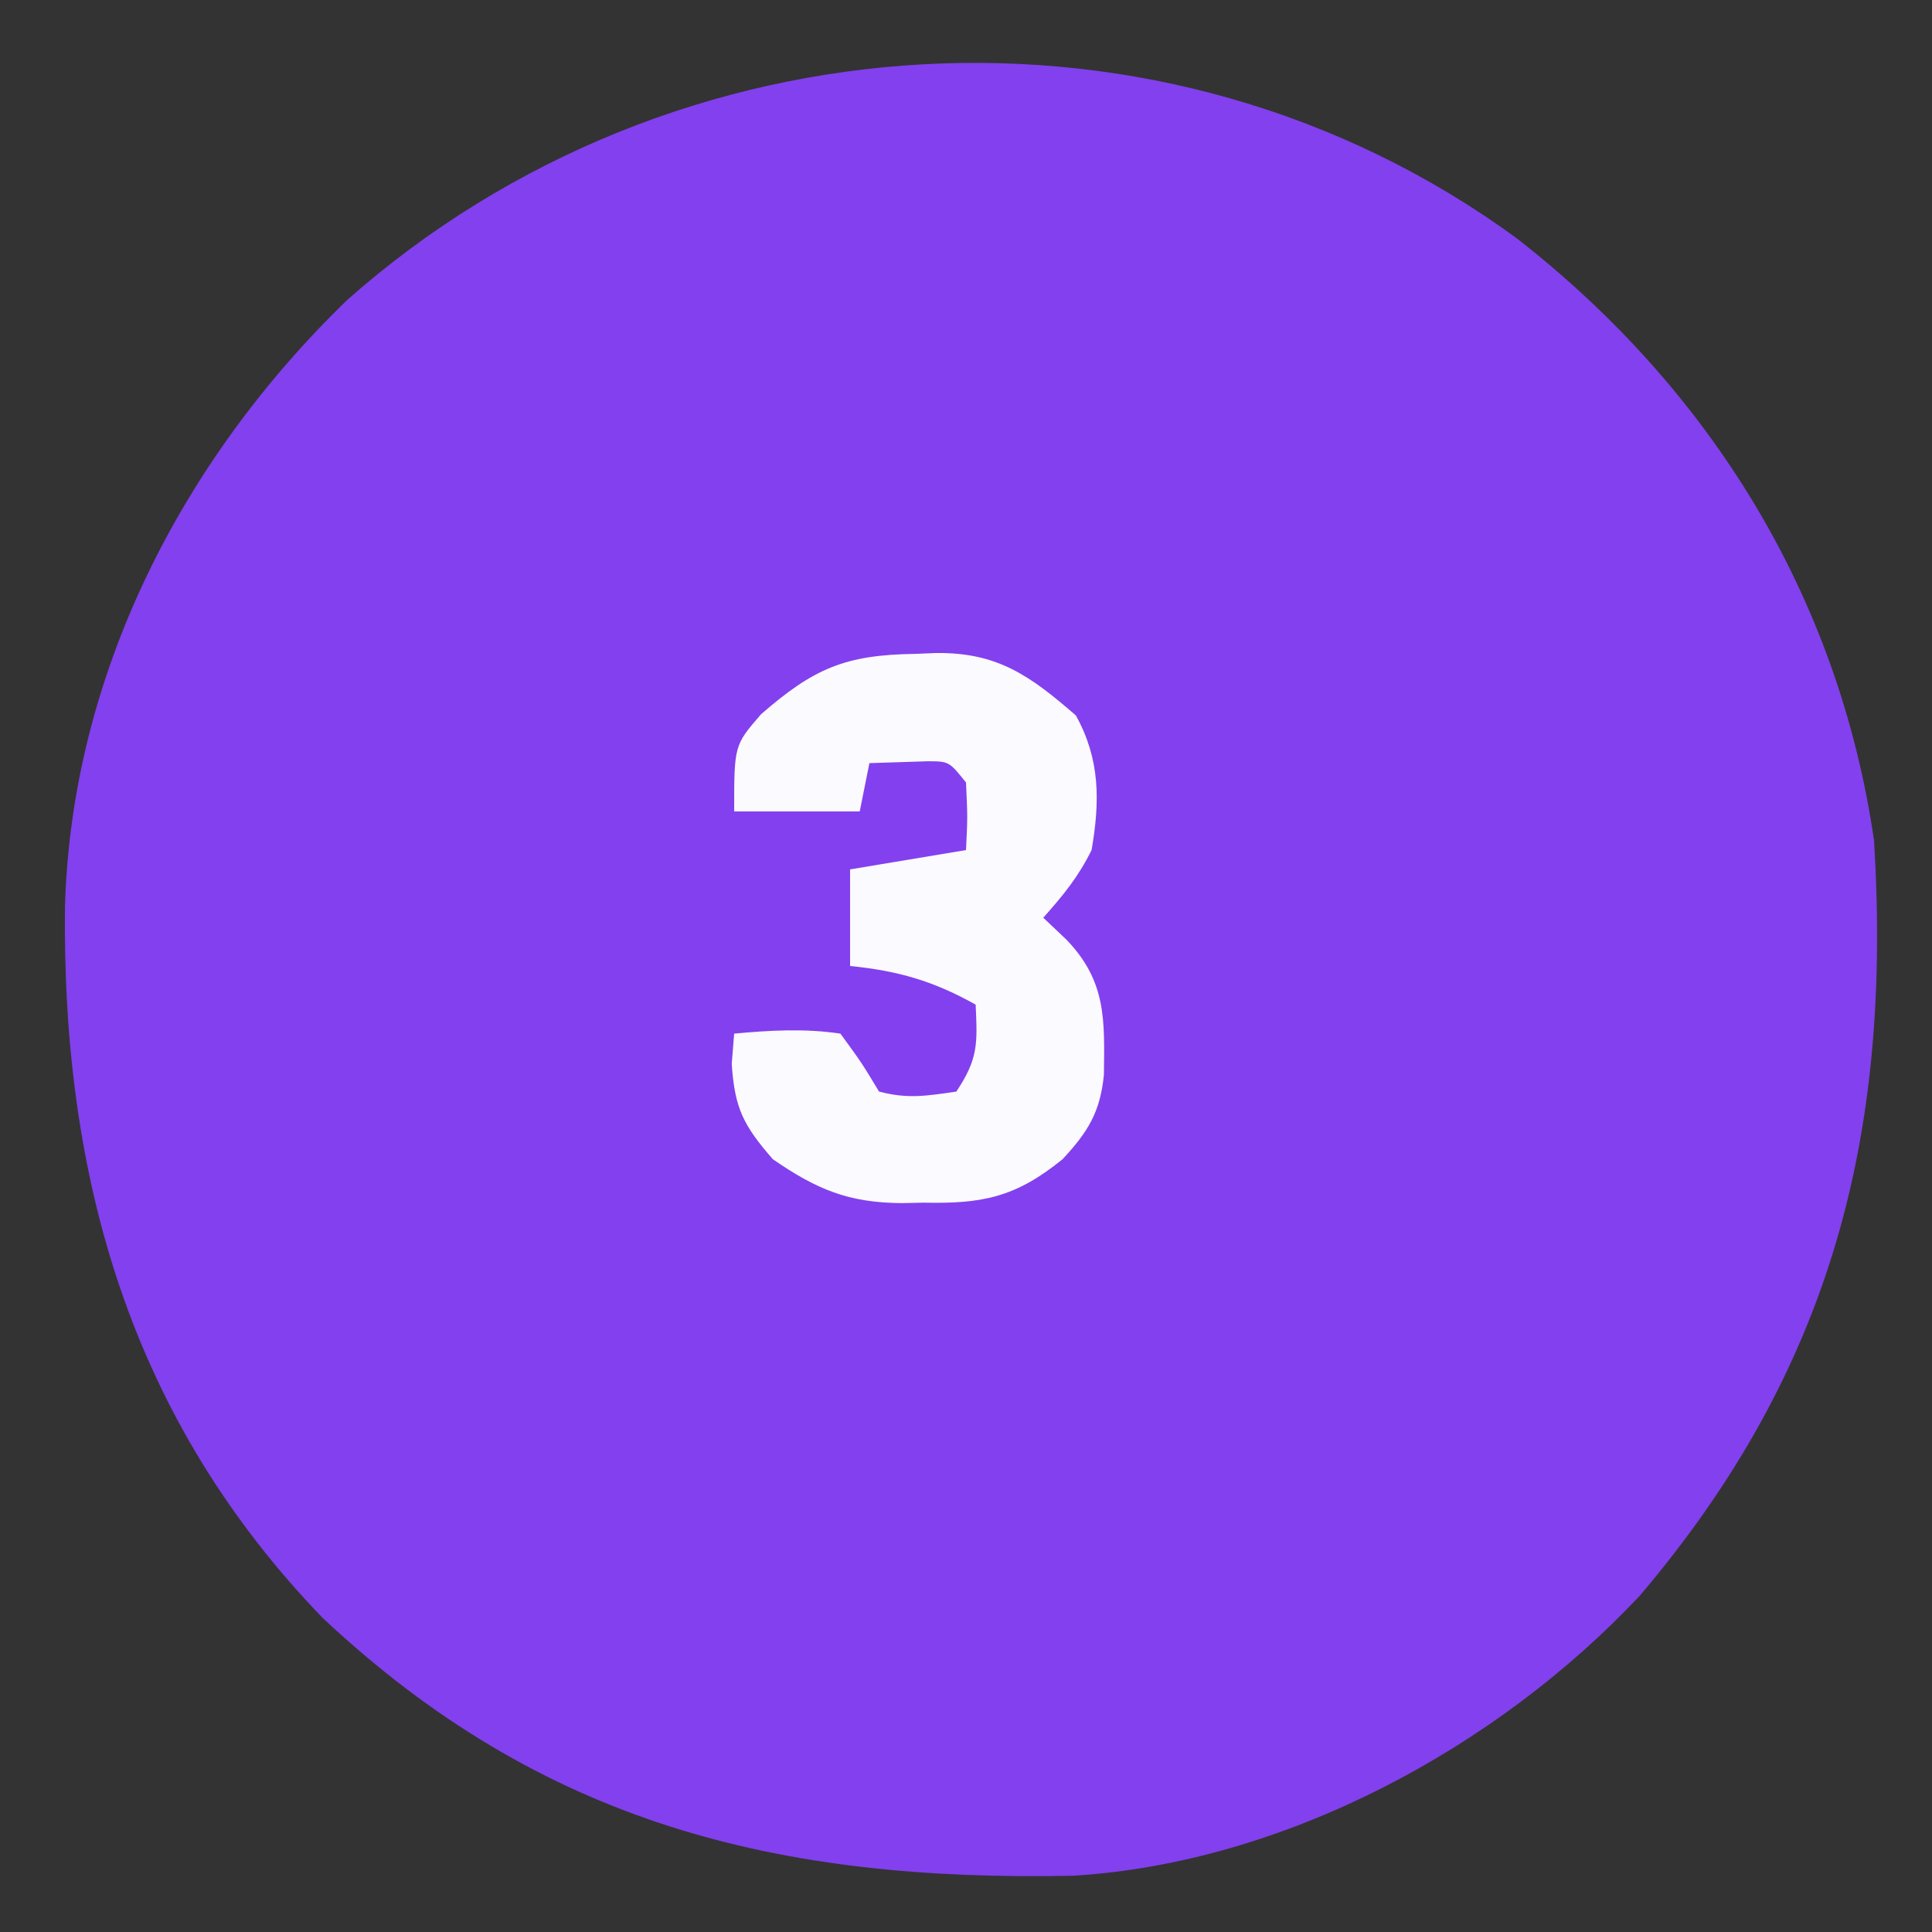 <svg xmlns="http://www.w3.org/2000/svg" width="200" height="200"><rect width="100%" height="100%" fill="#333333" stroke="none"/><path d="M0 0 C19.982 15.574 33.278 37.015 36.957 62.305 C38.823 92.77 32.581 117.088 12.707 140.492 C-2.085 156.255 -24.087 168.144 -45.933 169.482 C-76.431 170.104 -100.888 164.145 -123.641 142.793 C-143.518 122.204 -150.633 97.276 -150.316 69.172 C-149.655 45.173 -138.193 22.862 -121.043 6.305 C-87.344 -23.484 -36.465 -26.708 0 0 Z " fill="#8340EE" transform="translate(157.043,24.695)"></path><path d="M0 0 C0.704 -0.029 1.408 -0.058 2.133 -0.088 C8.483 -0.165 11.859 2.236 16.625 6.375 C19.14 10.922 19.125 15.24 18.25 20.312 C16.855 23.116 15.355 24.944 13.25 27.312 C14.054 28.076 14.859 28.839 15.688 29.625 C19.795 33.933 19.595 37.891 19.527 43.586 C19.133 47.462 17.881 49.474 15.25 52.312 C10.346 56.296 6.883 56.941 0.812 56.812 C-0.275 56.836 -0.275 56.836 -1.385 56.859 C-6.923 56.82 -10.189 55.451 -14.75 52.312 C-17.774 48.824 -18.701 47.071 -19 42.438 C-18.918 41.406 -18.835 40.375 -18.75 39.312 C-15.024 38.966 -11.461 38.762 -7.75 39.312 C-5.562 42.312 -5.562 42.312 -3.75 45.312 C-0.774 46.088 1.117 45.767 4.25 45.312 C6.54 41.877 6.428 40.327 6.25 36.312 C1.888 33.866 -1.777 32.81 -6.75 32.312 C-6.75 29.012 -6.75 25.712 -6.75 22.312 C-2.79 21.652 1.17 20.992 5.25 20.312 C5.417 16.896 5.417 16.896 5.25 13.312 C3.489 11.129 3.489 11.129 1.305 11.117 C-1.723 11.215 -1.723 11.215 -4.75 11.312 C-5.08 12.963 -5.41 14.613 -5.75 16.312 C-10.04 16.312 -14.33 16.312 -18.75 16.312 C-18.75 9.469 -18.75 9.469 -15.973 6.258 C-10.514 1.5 -7.248 0.097 0 0 Z " fill="#FBFAFE" transform="translate(94.75,67.688)"></path></svg>